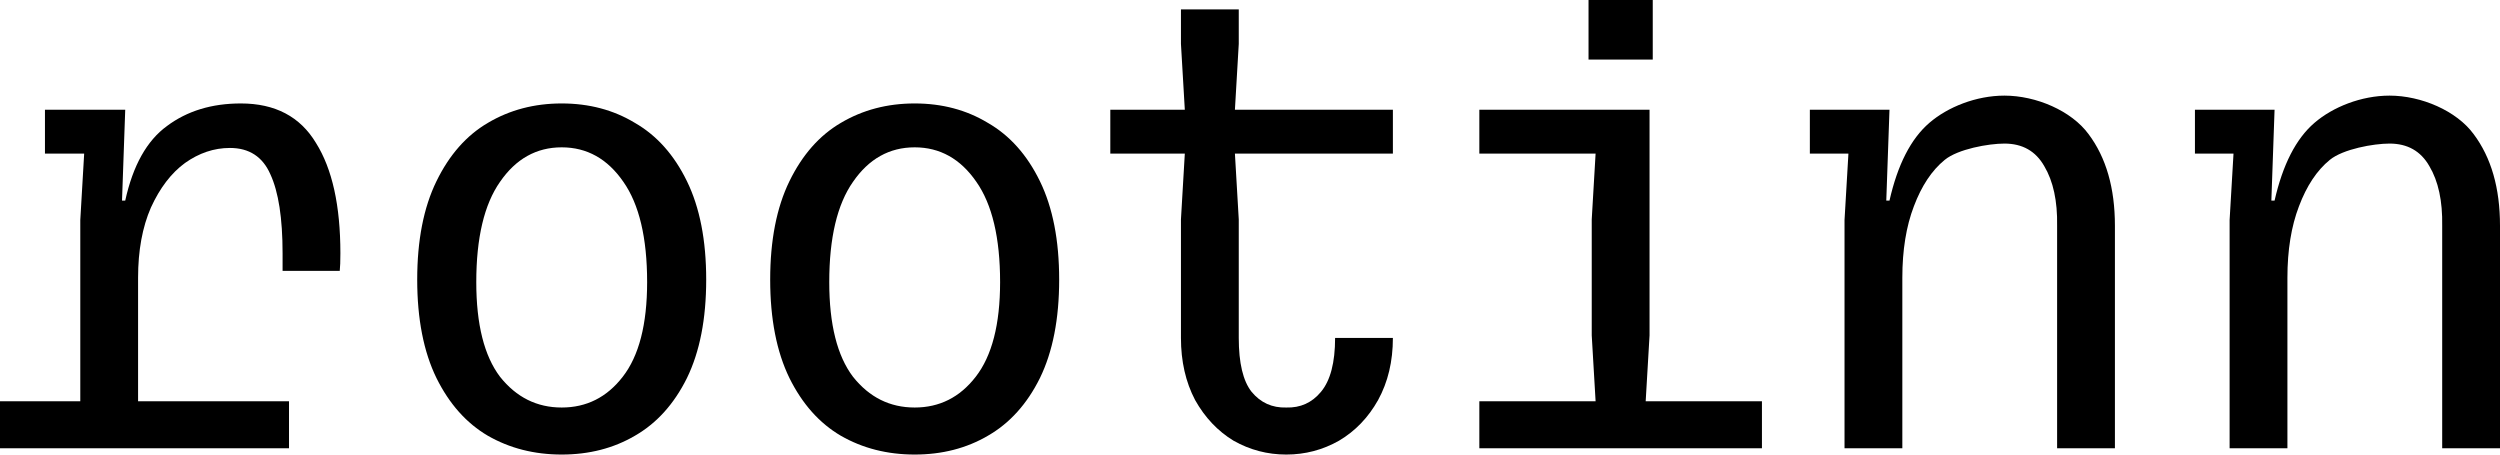 <svg width="121" height="22" viewBox="0 0 121 22" fill="none" xmlns="http://www.w3.org/2000/svg">
<g clip-path="url(#clip0_3_35)">
<path d="M77.227 19.421H71.6V21.697H85.278V19.421H79.651L79.838 16.234V5.31H71.6V7.434H77.227L77.04 10.621V16.234L77.227 19.421Z" fill="black"/>
<path d="M79.993 0H76.885V2.883H79.993V0Z" fill="black"/>
<path d="M62.256 19.724C62.94 19.744 63.5 19.491 63.935 18.965C64.391 18.419 64.619 17.549 64.619 16.356H67.416C67.416 17.489 67.178 18.49 66.701 19.36C66.225 20.21 65.593 20.867 64.805 21.332C64.018 21.777 63.168 22 62.256 22C61.344 22 60.495 21.777 59.707 21.332C58.941 20.867 58.319 20.21 57.842 19.36C57.386 18.49 57.158 17.489 57.158 16.356V10.621L57.345 7.434H53.739V5.31H57.345L57.158 2.124V0.455H59.956V2.124L59.77 5.31H67.416V7.434H59.77L59.956 10.621V16.356C59.956 17.57 60.163 18.44 60.578 18.965C61.013 19.491 61.572 19.744 62.256 19.724Z" fill="black"/>
<path d="M3.886 10.651L4.072 7.465V7.435H2.176V5.31H6.061L5.906 9.71H6.061C6.434 8.011 7.108 6.807 8.082 6.099C9.056 5.371 10.247 5.007 11.657 5.007C13.314 5.007 14.527 5.644 15.293 6.919C16.081 8.173 16.475 9.953 16.475 12.259C16.475 12.644 16.464 12.927 16.444 13.109H13.677V12.259C13.677 10.56 13.48 9.286 13.086 8.436C12.713 7.586 12.061 7.161 11.128 7.161C10.361 7.161 9.636 7.404 8.952 7.89C8.289 8.375 7.74 9.093 7.305 10.044C6.89 10.995 6.683 12.128 6.683 13.443V19.421H13.988V21.697H0V19.421H3.886V10.651Z" fill="black"/>
<path fill-rule="evenodd" clip-rule="evenodd" d="M20.193 13.534C20.193 11.632 20.503 10.044 21.125 8.77C21.747 7.495 22.576 6.555 23.612 5.948C24.669 5.321 25.86 5.007 27.186 5.007C28.513 5.007 29.694 5.321 30.73 5.948C31.787 6.555 32.626 7.495 33.248 8.77C33.87 10.044 34.18 11.632 34.18 13.534C34.18 15.435 33.87 17.023 33.248 18.298C32.626 19.552 31.787 20.483 30.73 21.09C29.694 21.697 28.513 22 27.186 22C25.86 22 24.669 21.697 23.612 21.09C22.576 20.483 21.747 19.552 21.125 18.298C20.503 17.023 20.193 15.435 20.193 13.534ZM31.321 13.655C31.321 11.511 30.937 9.892 30.171 8.8C29.404 7.687 28.409 7.131 27.186 7.131C25.964 7.131 24.969 7.687 24.202 8.8C23.436 9.892 23.052 11.511 23.052 13.655C23.052 15.698 23.436 17.226 24.202 18.237C24.99 19.229 25.985 19.724 27.186 19.724C28.388 19.724 29.373 19.229 30.14 18.237C30.927 17.226 31.321 15.698 31.321 13.655Z" fill="black"/>
<path fill-rule="evenodd" clip-rule="evenodd" d="M38.209 8.77C37.588 10.044 37.277 11.632 37.277 13.534C37.277 15.435 37.588 17.023 38.209 18.298C38.831 19.552 39.66 20.483 40.696 21.09C41.753 21.697 42.944 22 44.271 22C45.597 22 46.778 21.697 47.814 21.09C48.871 20.483 49.71 19.552 50.332 18.298C50.954 17.023 51.264 15.435 51.264 13.534C51.264 11.632 50.954 10.044 50.332 8.77C49.71 7.495 48.871 6.555 47.814 5.948C46.778 5.321 45.597 5.007 44.271 5.007C42.944 5.007 41.753 5.321 40.696 5.948C39.66 6.555 38.831 7.495 38.209 8.77ZM47.255 8.8C48.021 9.892 48.405 11.511 48.405 13.655C48.405 15.698 48.011 17.226 47.224 18.237C46.457 19.229 45.472 19.724 44.271 19.724C43.069 19.724 42.074 19.229 41.286 18.237C40.52 17.226 40.136 15.698 40.136 13.655C40.136 11.511 40.52 9.892 41.286 8.8C42.053 7.687 43.048 7.131 44.271 7.131C45.493 7.131 46.488 7.687 47.255 8.8Z" fill="black"/>
<path d="M89.275 10.651L89.462 7.465V7.434H87.597V5.31H91.451L91.296 9.71H91.451C91.844 7.971 92.487 6.716 93.379 5.948C94.27 5.179 95.647 4.628 97.015 4.628C98.549 4.628 100.258 5.361 101.088 6.494C101.937 7.627 102.362 9.103 102.362 10.924V21.697H99.564V10.924C99.585 9.731 99.377 8.77 98.942 8.041C98.528 7.313 97.886 6.949 97.015 6.949C96.248 6.949 94.766 7.212 94.125 7.738C93.503 8.244 93.005 8.992 92.632 9.983C92.26 10.954 92.073 12.108 92.073 13.443V21.697H89.275V10.651Z" fill="black"/>
<path d="M108.1 7.465L107.913 10.651V21.697H110.711V13.443C110.711 12.108 110.898 10.954 111.27 9.983C111.644 8.992 112.141 8.244 112.763 7.738C113.405 7.212 114.887 6.949 115.654 6.949C116.524 6.949 117.166 7.313 117.581 8.041C118.016 8.77 118.223 9.731 118.202 10.924V21.697H121V10.924C121 9.103 120.575 7.627 119.726 6.494C118.897 5.361 117.187 4.628 115.654 4.628C114.285 4.628 112.908 5.179 112.017 5.948C111.125 6.716 110.484 7.971 110.089 9.71H109.934L110.089 5.31H106.235V7.434H108.1V7.465Z" fill="black"/>
</g>
<defs>
<clipPath id="clip0_3_35">
<rect width="121" height="22" fill="white"/>
</clipPath>
</defs>
</svg>
